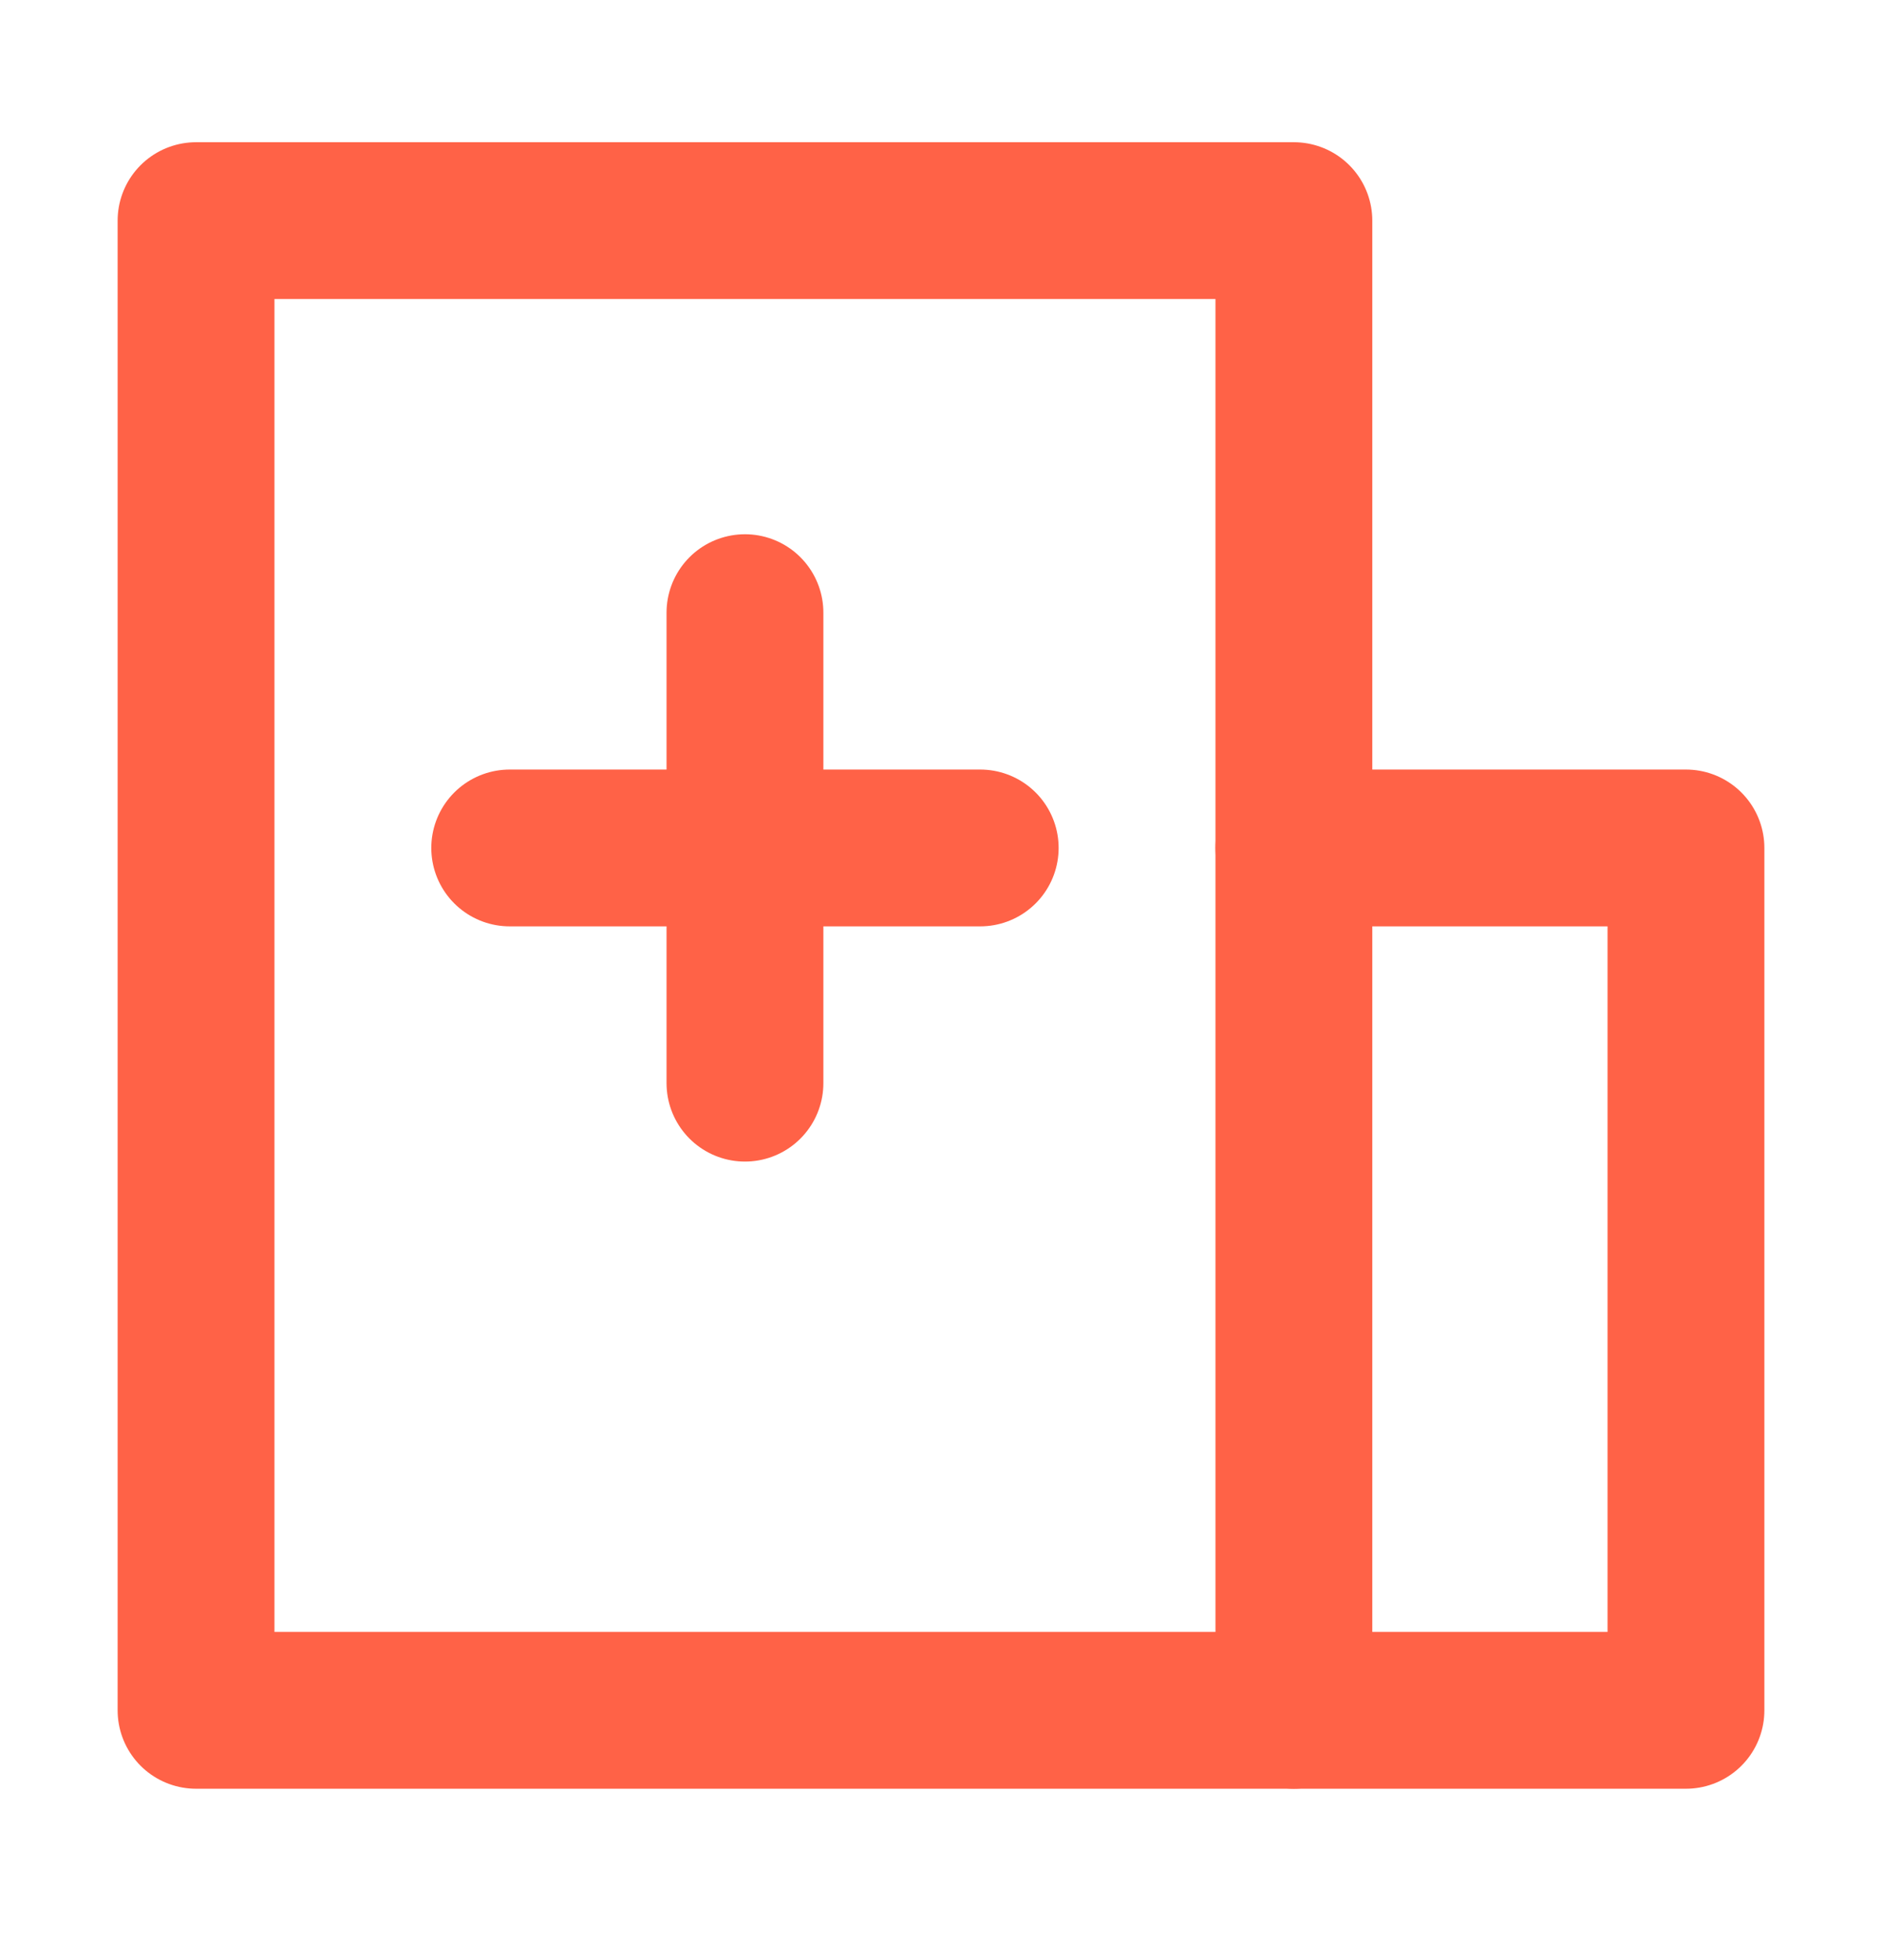 <svg width="24" height="25" viewBox="0 0 24 25" fill="none" xmlns="http://www.w3.org/2000/svg">
<path d="M16.5 2.814H2.5V21.814H16.5V2.814Z" stroke="#FF6247" stroke-width="2" stroke-linejoin="round"/>
<path d="M16.5 10.815H21.5V21.814H16.5" stroke="#FF6247" stroke-width="2" stroke-linecap="round" stroke-linejoin="round"/>
<path d="M6.5 10.815H12.5M9.5 7.814V13.815" stroke="#FF6247" stroke-width="2" stroke-linecap="round"/>
</svg>
